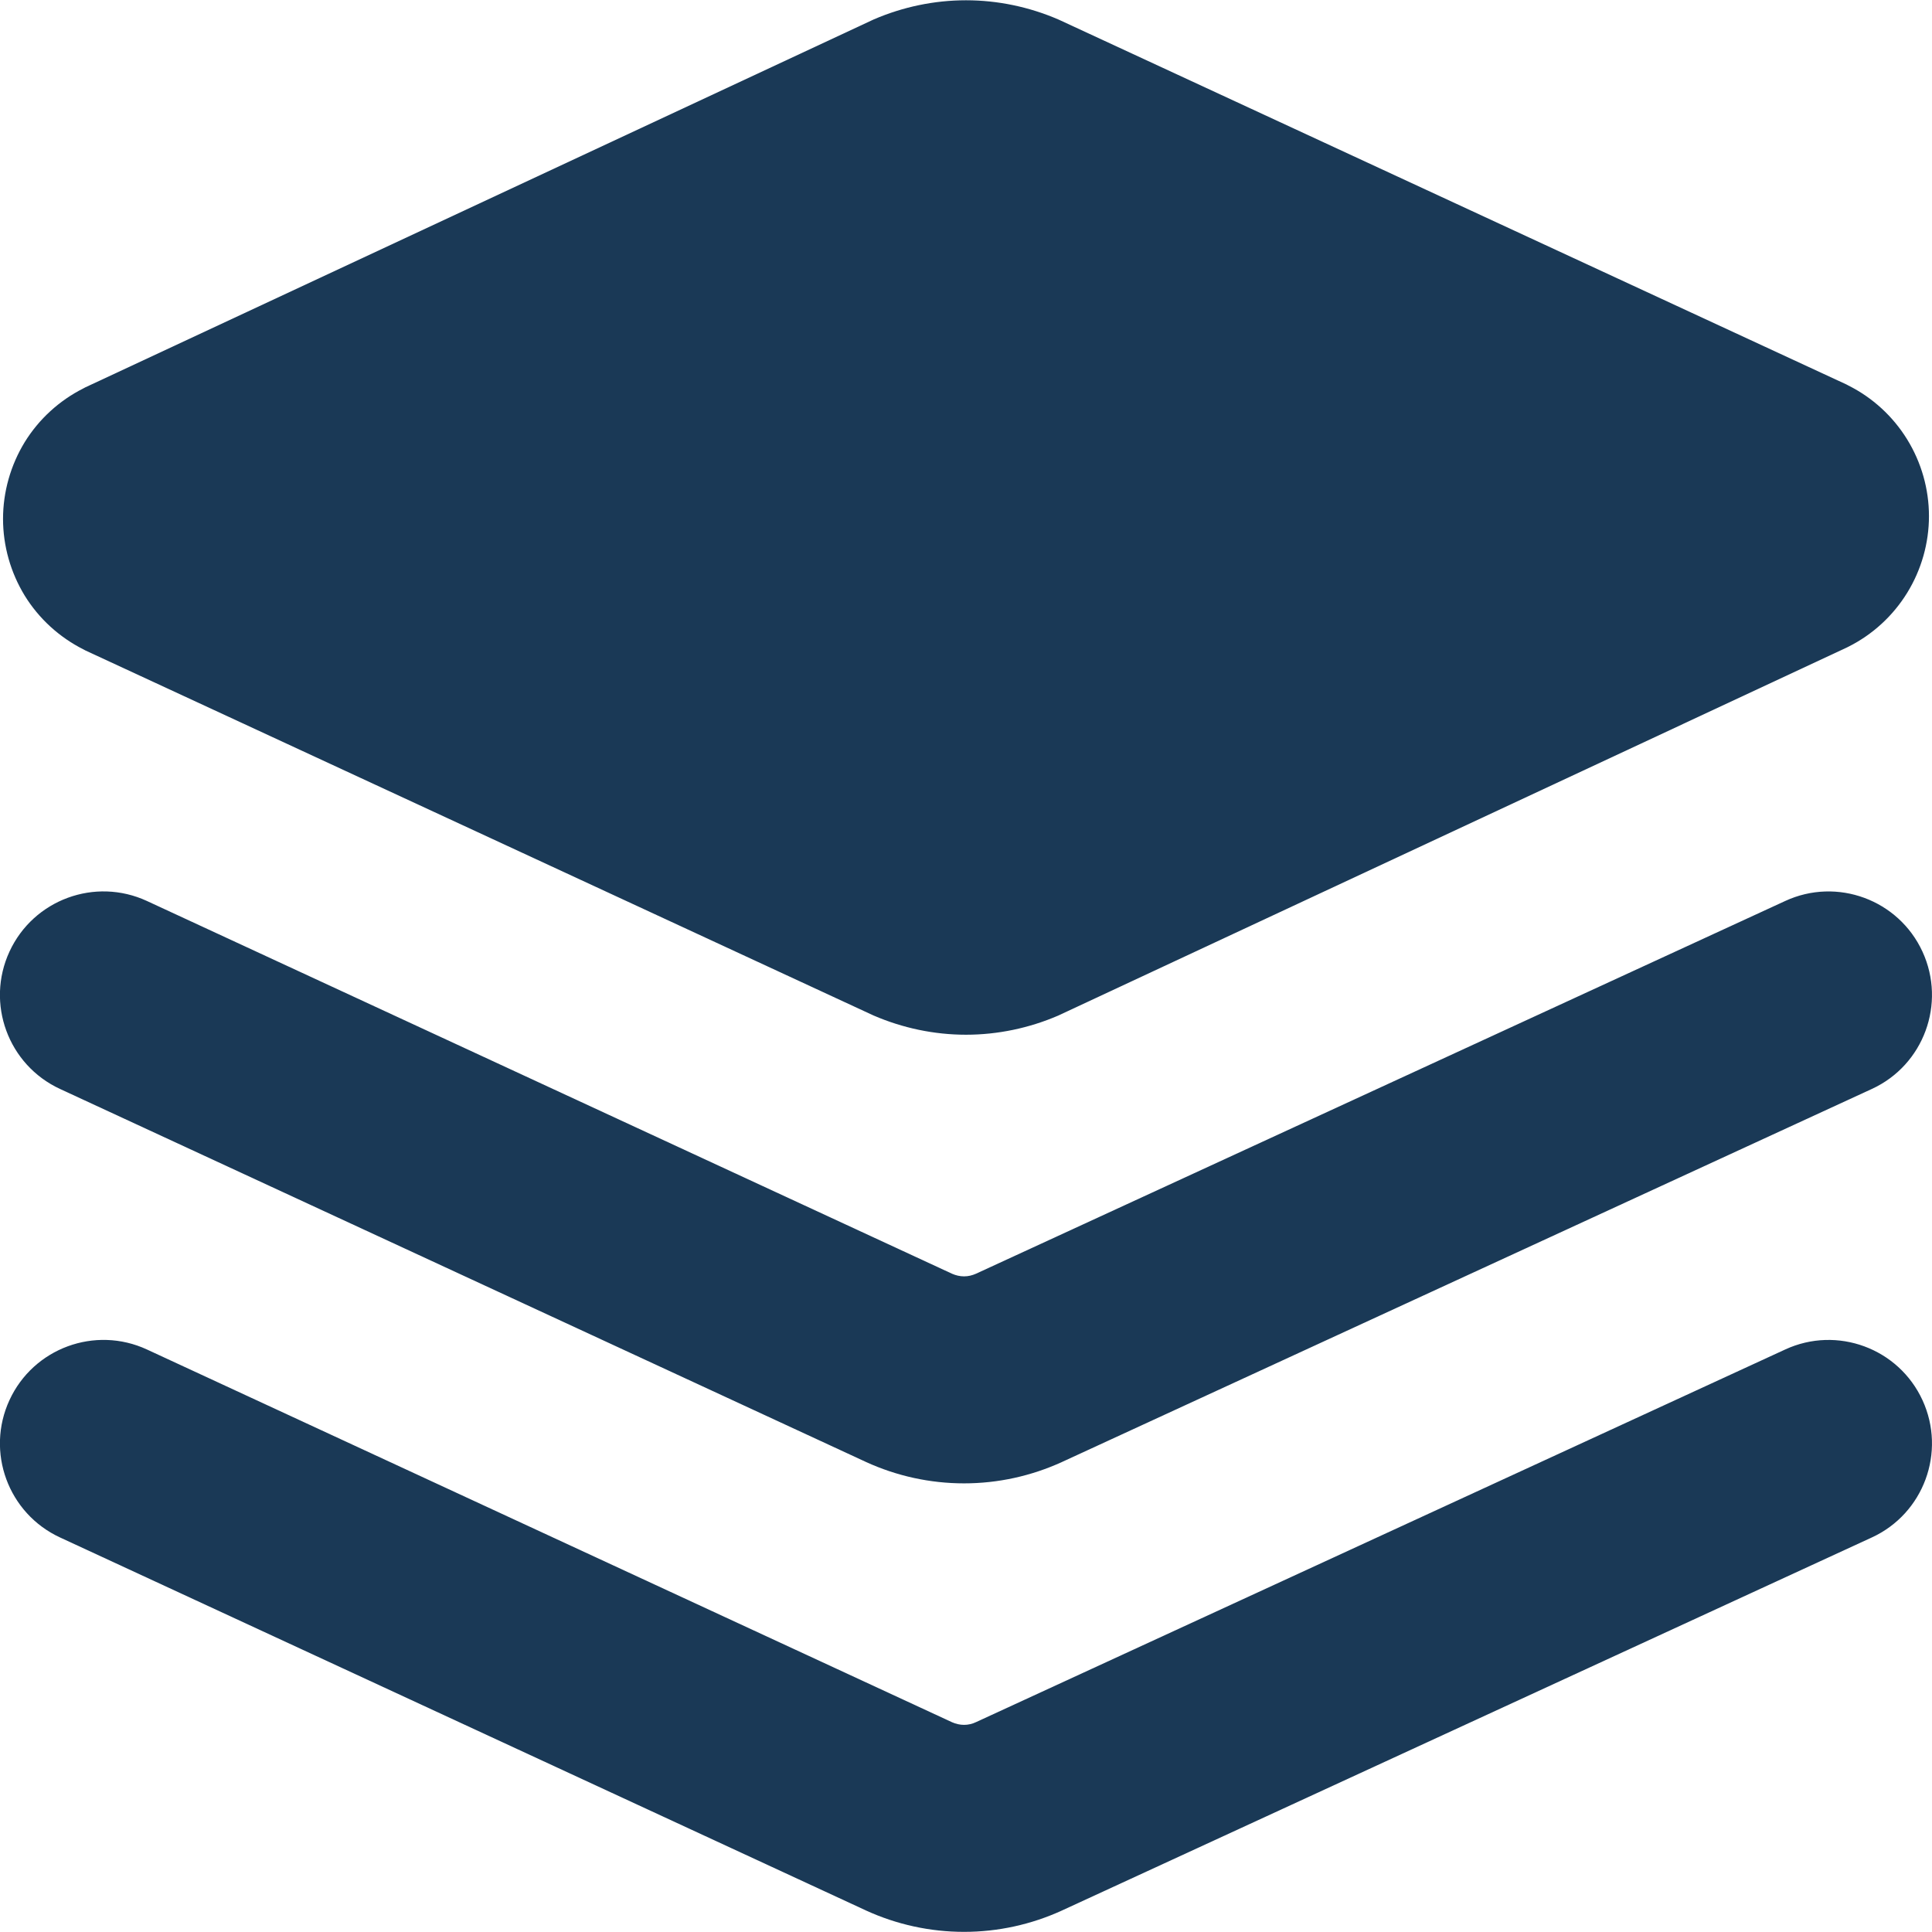 <?xml version="1.0" encoding="UTF-8"?> <svg xmlns="http://www.w3.org/2000/svg" width="14" height="14" viewBox="0 0 14 14" fill="none"><g clip-path="url(#clip0_41_420)"><path fill-rule="evenodd" clip-rule="evenodd" d="M7 0.002C6.77 0.002 6.542 0.05 6.331 0.141L0.618 2.807L0.605 2.814C0.43 2.902 0.282 3.037 0.179 3.204C0.077 3.371 0.022 3.564 0.022 3.76C0.022 3.956 0.077 4.149 0.179 4.316C0.282 4.483 0.43 4.618 0.605 4.706L0.62 4.714L6.32 7.354L6.331 7.359C6.542 7.45 6.77 7.498 7 7.498C7.23 7.498 7.458 7.45 7.669 7.359L13.381 4.693L13.395 4.686C13.57 4.598 13.717 4.463 13.82 4.296C13.923 4.129 13.978 3.936 13.978 3.74C13.978 3.544 13.923 3.351 13.82 3.184C13.717 3.017 13.57 2.882 13.395 2.794L13.38 2.786L7.68 0.146L7.669 0.141C7.458 0.05 7.23 0.002 7 0.002ZM13.931 6.896C14.104 7.272 13.94 7.718 13.564 7.891L7.698 10.593L7.696 10.594C7.473 10.696 7.231 10.749 6.986 10.749C6.74 10.749 6.498 10.696 6.275 10.594L6.271 10.592L0.435 7.891C0.059 7.717 -0.105 7.271 0.069 6.895C0.243 6.519 0.689 6.355 1.065 6.529L6.899 9.23C6.926 9.242 6.956 9.249 6.986 9.249C7.016 9.249 7.045 9.242 7.072 9.23L12.936 6.529C13.312 6.355 13.758 6.52 13.931 6.896ZM13.564 11.141C13.94 10.968 14.104 10.522 13.931 10.146C13.758 9.77 13.312 9.605 12.936 9.779L7.073 12.479C7.046 12.492 7.016 12.499 6.986 12.499C6.956 12.499 6.926 12.492 6.899 12.48L1.065 9.779C0.689 9.605 0.243 9.769 0.069 10.145C-0.105 10.521 0.059 10.967 0.435 11.141L6.271 13.842L6.275 13.844C6.498 13.946 6.74 13.999 6.986 13.999C7.231 13.999 7.473 13.946 7.696 13.844L7.698 13.843L13.564 11.141Z" fill="#1A3956"></path></g><defs><clipPath id="clip0_41_420"><rect width="14" height="14" fill="white"></rect></clipPath></defs></svg> 